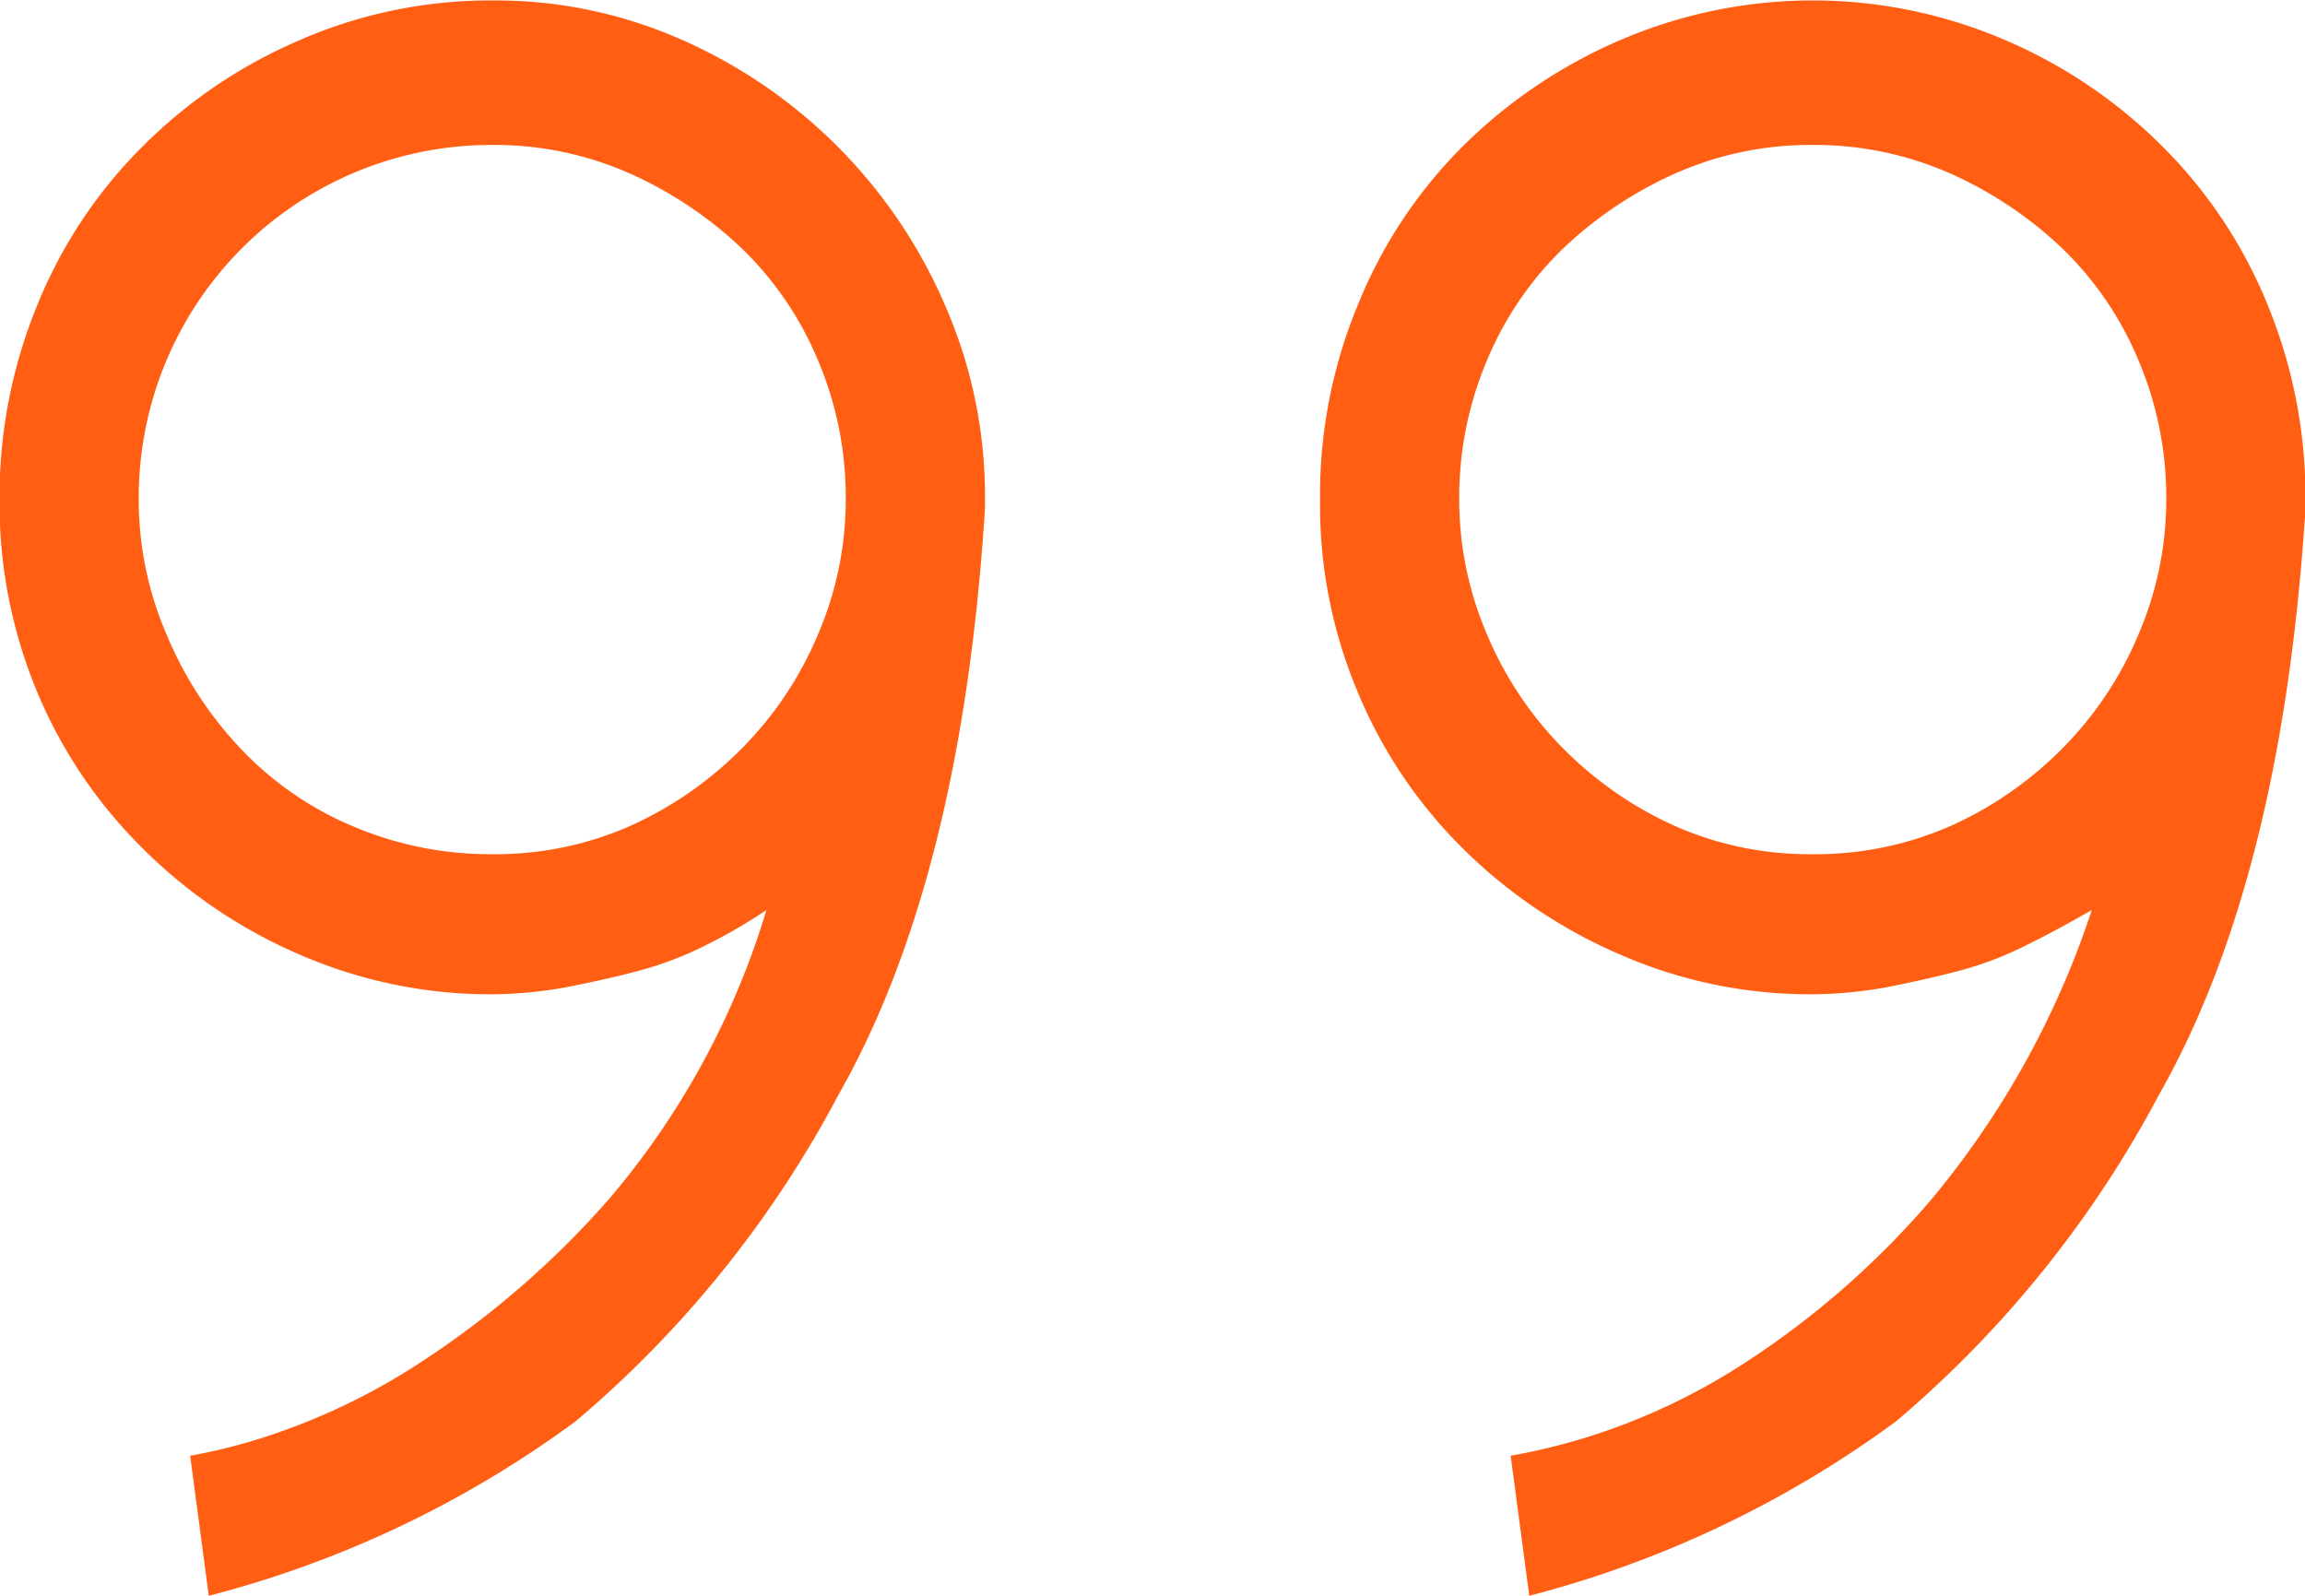 <svg xmlns="http://www.w3.org/2000/svg" width="52" height="36" viewBox="0 0 52 36"><defs><style>
      .cls-1 {
        fill: #ff5e13;
        fill-rule: evenodd;
      }
    </style></defs><path id="quote-hover" class="cls-1" d="M1081.22,5458.27v0.21q-0.525,8.325-3.3,13.21a24.814,24.814,0,0,1-5.93,7.37,24.094,24.094,0,0,1-8.28,3.94l-0.42-3.16a12.585,12.585,0,0,0,1.68-.42,14.677,14.677,0,0,0,3.51-1.68,20.623,20.623,0,0,0,4.25-3.68,18.041,18.041,0,0,0,3.56-6.53,11.831,11.831,0,0,1-1.36.79,7.8,7.8,0,0,1-1.52.58c-0.52.14-1.07,0.26-1.63,0.37a9.534,9.534,0,0,1-1.67.16,10.738,10.738,0,0,1-4.36-.9,11.285,11.285,0,0,1-3.56-2.42,10.79,10.79,0,0,1-2.36-3.52,11.054,11.054,0,0,1-.84-4.32,11.362,11.362,0,0,1,.84-4.36,10.735,10.735,0,0,1,2.36-3.58,11.285,11.285,0,0,1,3.56-2.42,10.738,10.738,0,0,1,4.36-.9,10.356,10.356,0,0,1,4.3.9,11.516,11.516,0,0,1,5.92,6,10.7,10.7,0,0,1,.89,4.36h0Zm-11.11,8a7.522,7.522,0,0,0,3.09-.63,8.363,8.363,0,0,0,2.52-1.74,8.07,8.07,0,0,0,1.73-2.58,7.679,7.679,0,0,0,.63-3.05,7.911,7.911,0,0,0-.63-3.15,7.54,7.54,0,0,0-1.73-2.53,8.955,8.955,0,0,0-2.52-1.68,7.527,7.527,0,0,0-3.09-.64,7.953,7.953,0,0,0-7.98,8,7.679,7.679,0,0,0,.63,3.05,8.46,8.46,0,0,0,1.68,2.58,7.478,7.478,0,0,0,2.52,1.74,7.911,7.911,0,0,0,3.15.63h0Zm40.9-7.79q-0.525,8.325-3.3,13.21a24.97,24.97,0,0,1-5.93,7.37,24.184,24.184,0,0,1-8.28,3.94l-0.42-3.16a13.931,13.931,0,0,0,1.73-.42,14.372,14.372,0,0,0,3.56-1.68,19.491,19.491,0,0,0,4.2-3.68,19.9,19.9,0,0,0,3.62-6.53c-0.49.28-.98,0.55-1.47,0.79a7.8,7.8,0,0,1-1.52.58c-0.53.14-1.07,0.26-1.63,0.37a9.555,9.555,0,0,1-1.68.16,10.657,10.657,0,0,1-4.35-.9,11.443,11.443,0,0,1-3.57-2.42,10.763,10.763,0,0,1-2.35-3.52,10.877,10.877,0,0,1-.84-4.32,11.178,11.178,0,0,1,.84-4.36,10.709,10.709,0,0,1,2.35-3.58,11.443,11.443,0,0,1,3.57-2.42,10.987,10.987,0,0,1,8.71,0,11.285,11.285,0,0,1,3.56,2.42,10.735,10.735,0,0,1,2.36,3.58,11.362,11.362,0,0,1,.84,4.36v0.21h0Zm-11.12,7.79a7.569,7.569,0,0,0,3.1-.63,8.363,8.363,0,0,0,2.52-1.74,8.07,8.07,0,0,0,1.73-2.58,7.679,7.679,0,0,0,.63-3.05,7.911,7.911,0,0,0-.63-3.15,7.54,7.54,0,0,0-1.73-2.53,8.955,8.955,0,0,0-2.52-1.68,7.574,7.574,0,0,0-3.1-.64,7.493,7.493,0,0,0-3.09.64,8.955,8.955,0,0,0-2.52,1.68,7.54,7.54,0,0,0-1.73,2.53,7.911,7.911,0,0,0-.63,3.15,7.679,7.679,0,0,0,.63,3.05,8.07,8.07,0,0,0,1.73,2.58,8.363,8.363,0,0,0,2.52,1.74,7.488,7.488,0,0,0,3.09.63h0Z" transform="translate(-1059 -5447)"></path></svg>